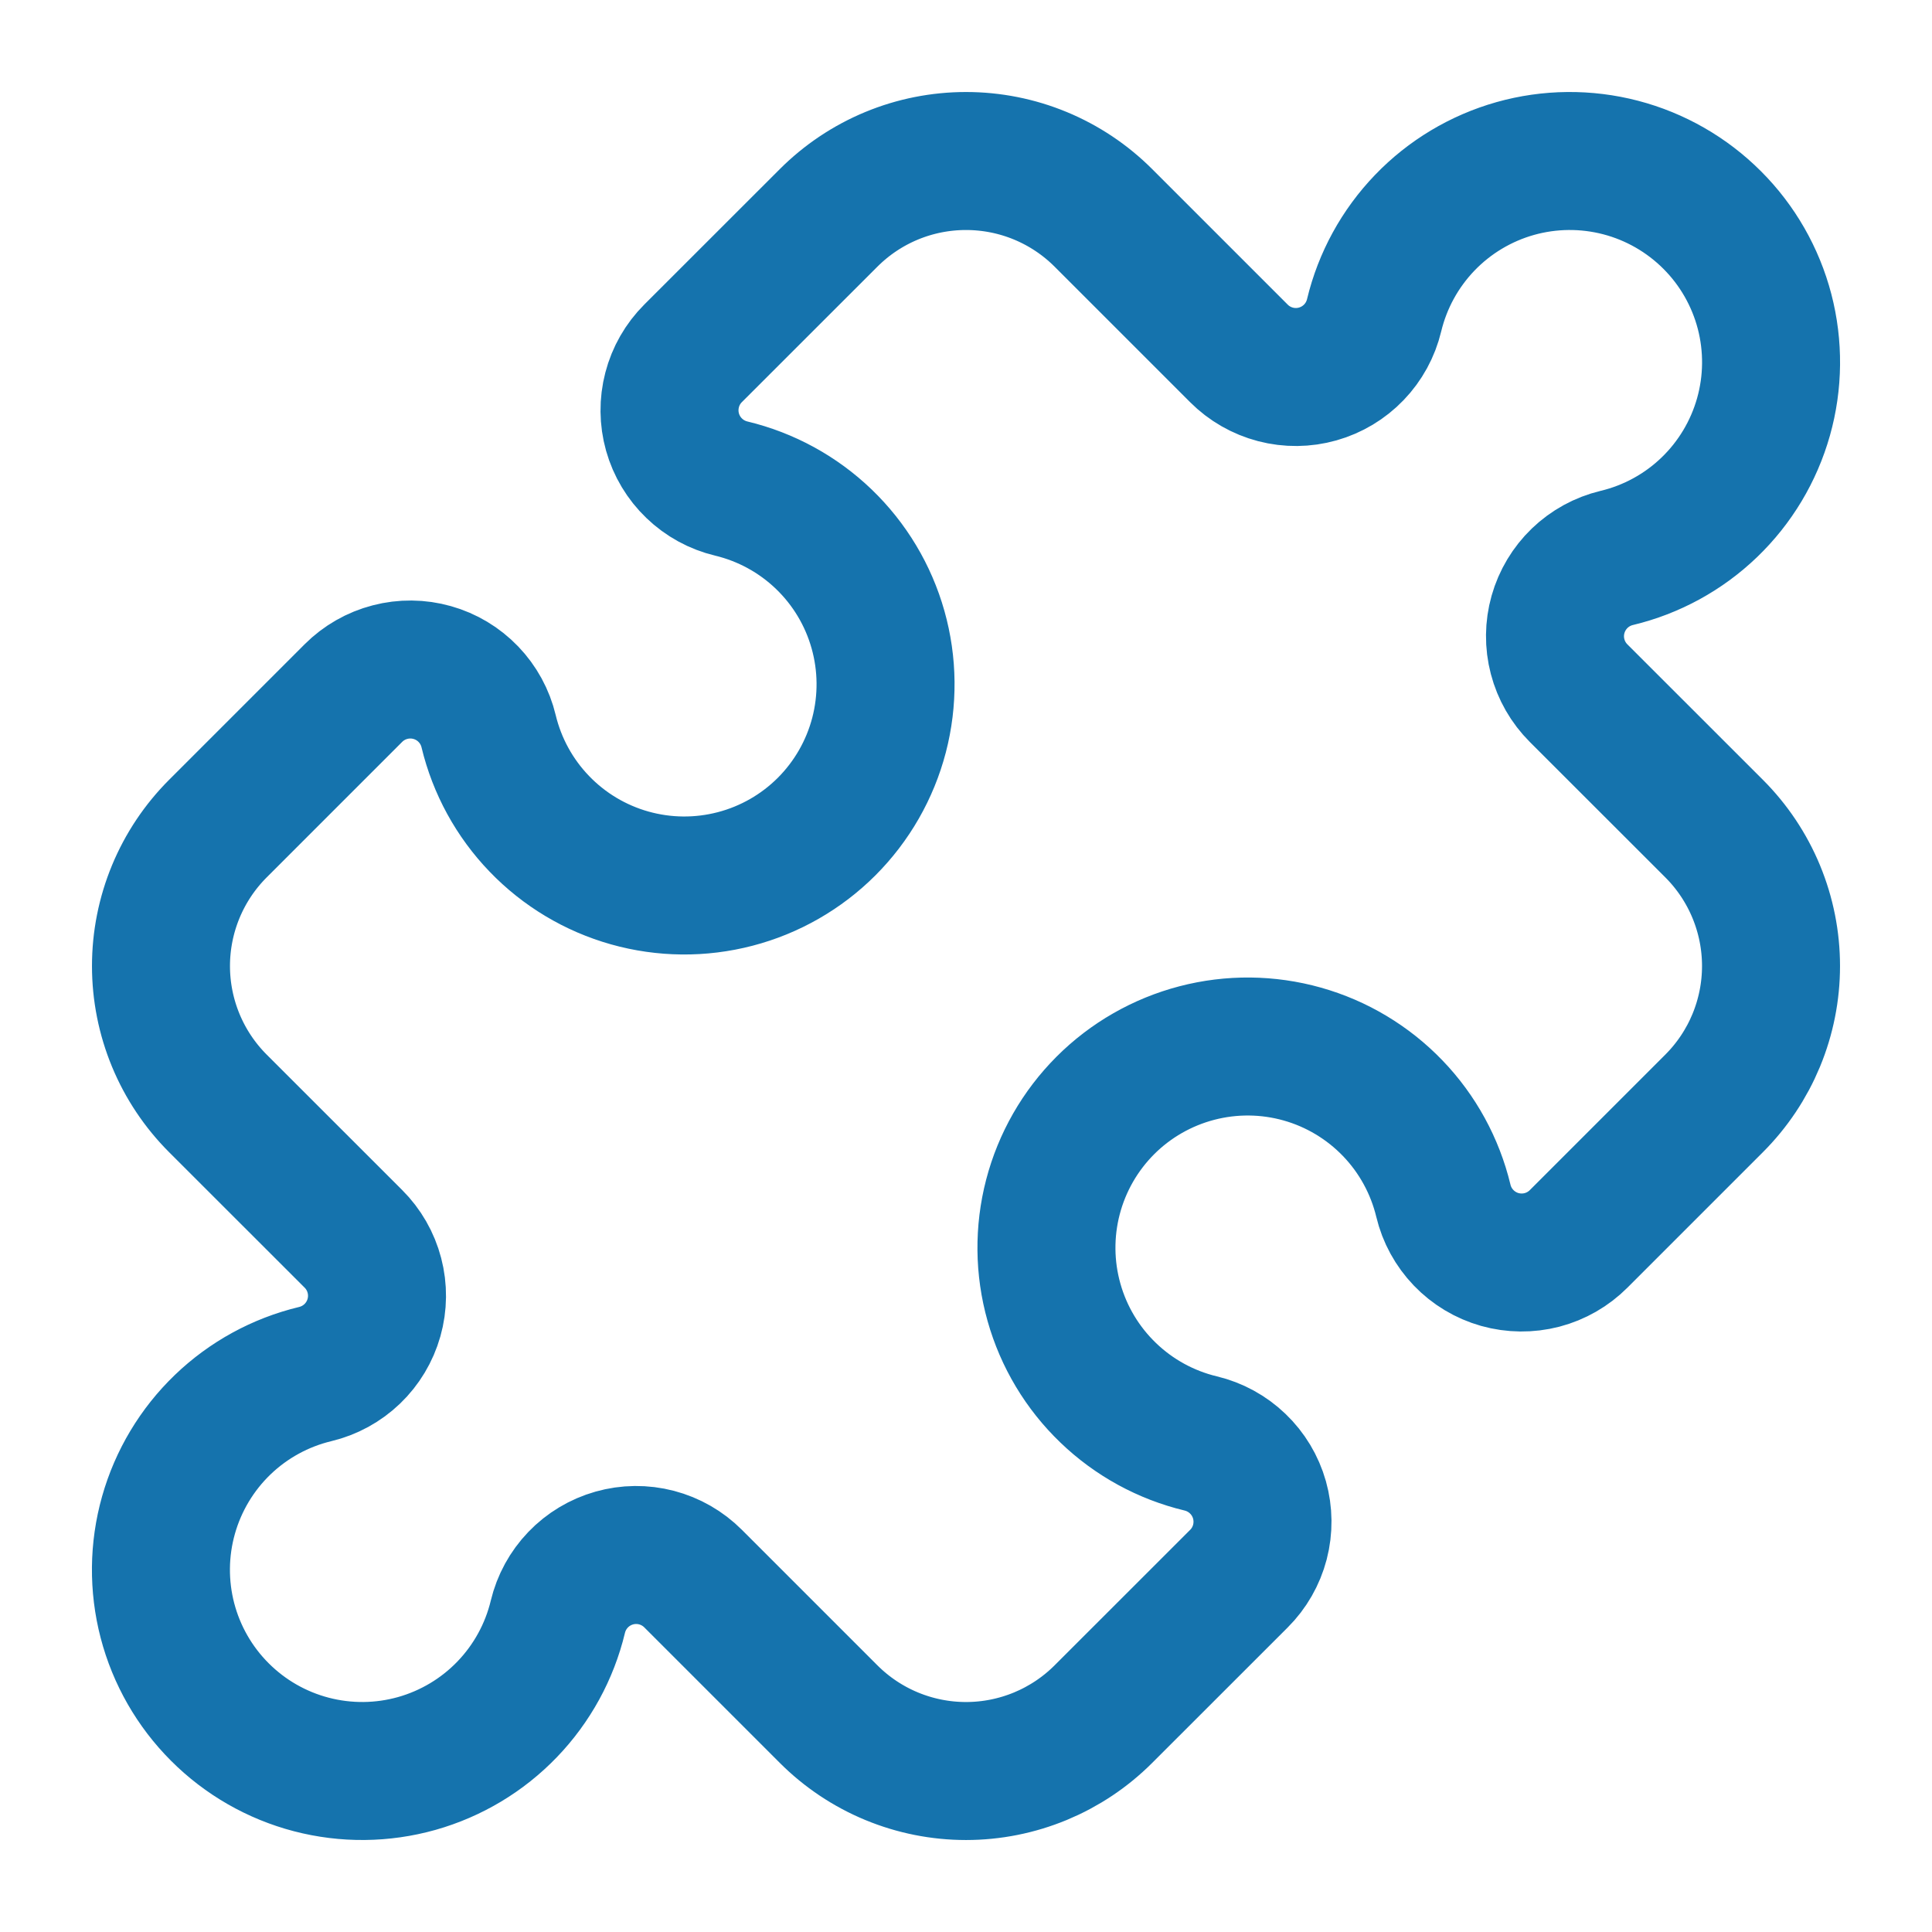 <svg width="56" height="56" viewBox="0 0 56 56" fill="none" xmlns="http://www.w3.org/2000/svg">
<path d="M35.91 10.243C36.203 10.537 36.57 10.747 36.971 10.852C37.373 10.957 37.795 10.953 38.194 10.84C38.594 10.727 38.956 10.51 39.243 10.211C39.531 9.912 39.733 9.541 39.83 9.137C40.072 8.129 40.579 7.204 41.298 6.456C42.016 5.709 42.921 5.167 43.919 4.885C44.917 4.604 45.972 4.594 46.976 4.856C47.979 5.118 48.894 5.643 49.627 6.376C50.361 7.109 50.885 8.025 51.147 9.028C51.408 10.031 51.398 11.086 51.116 12.084C50.834 13.082 50.292 13.987 49.544 14.706C48.797 15.424 47.871 15.931 46.863 16.172C46.459 16.269 46.089 16.471 45.789 16.759C45.49 17.047 45.273 17.409 45.16 17.808C45.047 18.207 45.043 18.63 45.148 19.031C45.253 19.433 45.463 19.799 45.757 20.092L49.684 24.017C50.207 24.54 50.622 25.161 50.905 25.844C51.188 26.528 51.334 27.26 51.334 28C51.334 28.74 51.188 29.472 50.905 30.156C50.622 30.839 50.207 31.46 49.684 31.983L45.757 35.91C45.463 36.204 45.097 36.414 44.696 36.519C44.294 36.623 43.872 36.619 43.472 36.507C43.073 36.394 42.711 36.177 42.423 35.877C42.136 35.578 41.933 35.208 41.837 34.804C41.594 33.796 41.088 32.87 40.369 32.123C39.65 31.376 38.745 30.833 37.747 30.552C36.749 30.271 35.694 30.261 34.691 30.523C33.688 30.785 32.772 31.309 32.039 32.042C31.306 32.776 30.782 33.691 30.52 34.695C30.259 35.698 30.269 36.753 30.551 37.751C30.832 38.749 31.375 39.654 32.123 40.372C32.87 41.091 33.796 41.597 34.804 41.839C35.208 41.936 35.578 42.138 35.877 42.426C36.177 42.713 36.394 43.075 36.507 43.475C36.619 43.874 36.623 44.296 36.519 44.698C36.414 45.099 36.204 45.466 35.91 45.759L31.983 49.684C31.46 50.207 30.839 50.622 30.156 50.905C29.472 51.188 28.74 51.334 28 51.334C27.26 51.334 26.528 51.188 25.844 50.905C25.161 50.622 24.54 50.207 24.017 49.684L20.09 45.757C19.797 45.463 19.43 45.253 19.029 45.148C18.627 45.043 18.205 45.047 17.806 45.16C17.406 45.273 17.044 45.49 16.757 45.789C16.469 46.089 16.267 46.459 16.17 46.863C15.928 47.871 15.421 48.796 14.702 49.544C13.984 50.291 13.079 50.833 12.081 51.115C11.082 51.396 10.028 51.406 9.024 51.144C8.021 50.882 7.106 50.358 6.373 49.624C5.639 48.891 5.115 47.975 4.853 46.972C4.592 45.969 4.602 44.914 4.884 43.916C5.166 42.918 5.708 42.013 6.456 41.294C7.203 40.576 8.129 40.07 9.137 39.828C9.541 39.731 9.911 39.529 10.211 39.241C10.51 38.954 10.727 38.592 10.84 38.192C10.953 37.793 10.957 37.37 10.852 36.969C10.747 36.567 10.537 36.201 10.243 35.908L6.316 31.983C5.793 31.46 5.378 30.839 5.095 30.156C4.812 29.472 4.666 28.74 4.666 28C4.666 27.26 4.812 26.528 5.095 25.844C5.378 25.161 5.793 24.54 6.316 24.017L10.243 20.09C10.537 19.796 10.903 19.586 11.305 19.482C11.706 19.377 12.128 19.381 12.528 19.494C12.927 19.606 13.289 19.823 13.577 20.123C13.864 20.422 14.067 20.792 14.163 21.196C14.405 22.204 14.912 23.13 15.631 23.877C16.35 24.625 17.255 25.167 18.253 25.448C19.251 25.729 20.306 25.739 21.309 25.477C22.312 25.216 23.228 24.691 23.961 23.958C24.694 23.224 25.218 22.309 25.48 21.305C25.741 20.302 25.731 19.247 25.449 18.249C25.168 17.251 24.625 16.346 23.878 15.628C23.13 14.909 22.204 14.403 21.196 14.161C20.792 14.064 20.422 13.862 20.123 13.574C19.823 13.287 19.606 12.925 19.493 12.525C19.381 12.126 19.377 11.704 19.482 11.302C19.586 10.901 19.796 10.534 20.09 10.241L24.017 6.316C24.54 5.793 25.161 5.378 25.844 5.095C26.528 4.812 27.26 4.667 28 4.667C28.74 4.667 29.472 4.812 30.156 5.095C30.839 5.378 31.46 5.793 31.983 6.316L35.91 10.243Z" stroke="#1573AD" stroke-width="4" stroke-linecap="round" stroke-linejoin="round"/>
</svg>

